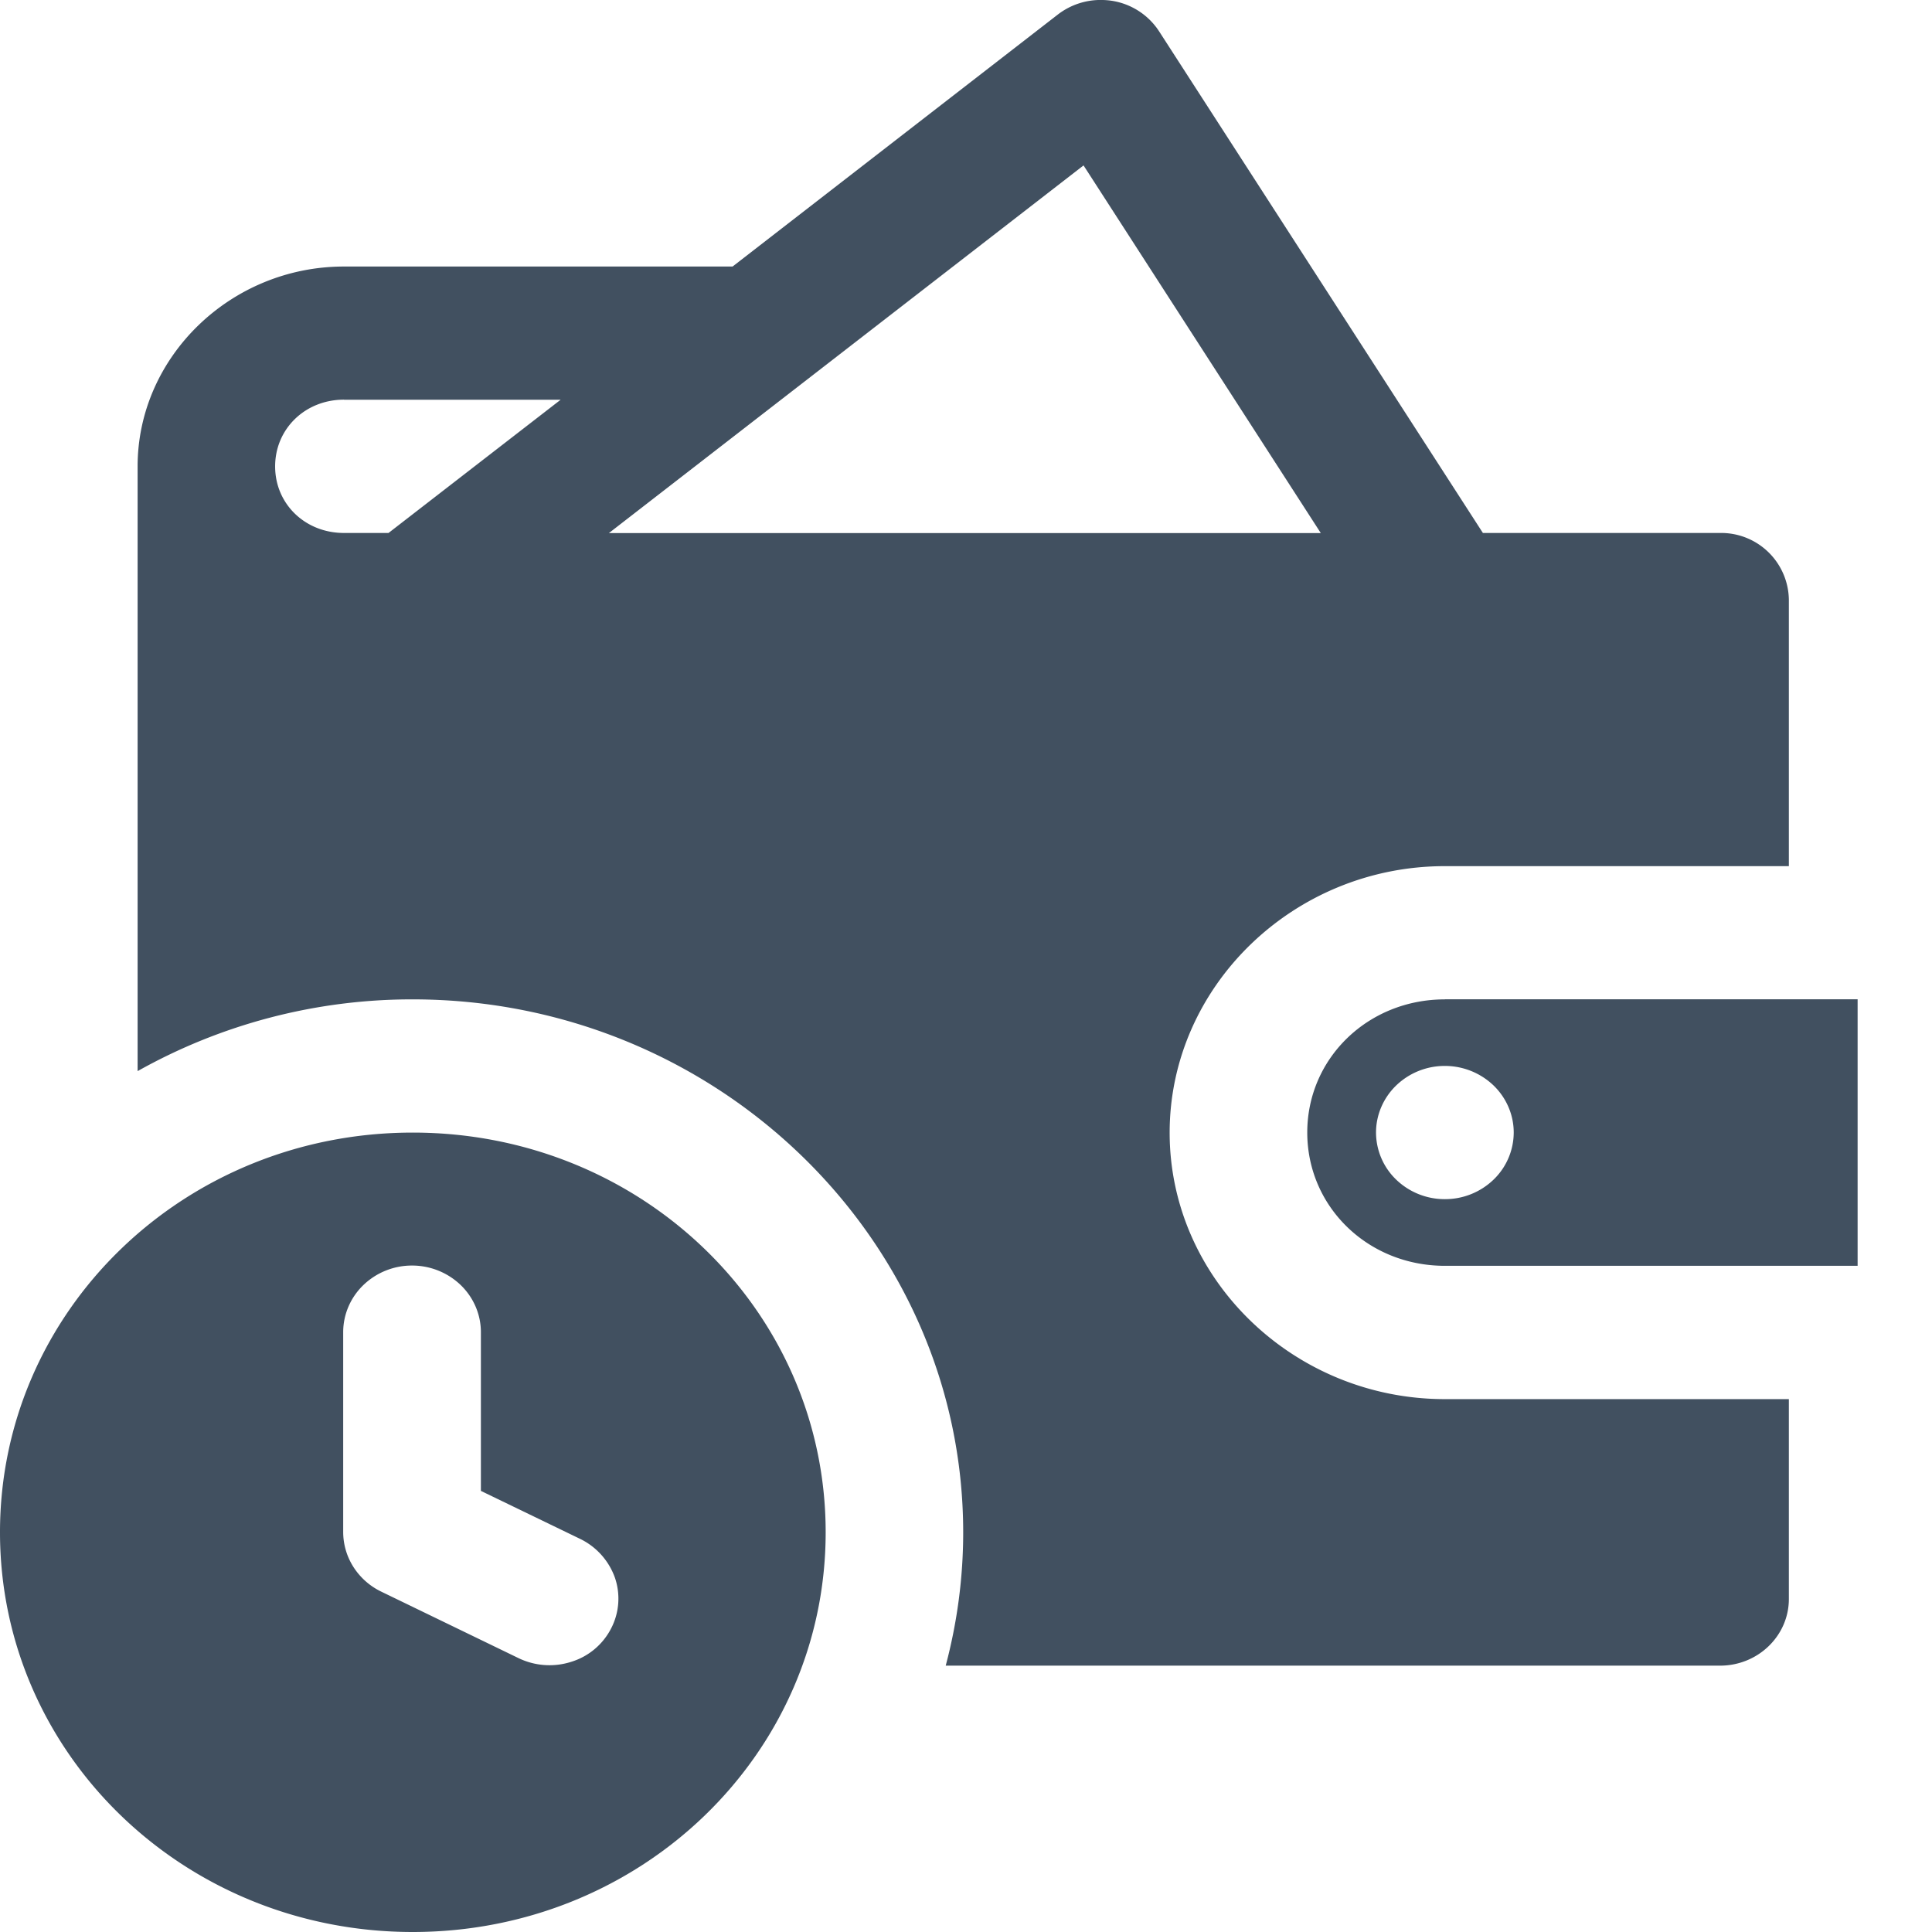 <svg xmlns="http://www.w3.org/2000/svg" width="22" height="22" fill="none"><path fill="#415060" fill-rule="evenodd" d="M12.558 0a.798.798 0 0 0-.513.166L8.342 3.035H3.917c-1.289 0-2.35 1.028-2.35 2.276v6.886A6.378 6.378 0 0 1 4.7 11.38c3.453 0 6.268 2.727 6.268 6.07 0 .523-.07 1.031-.199 1.517h8.817c.433 0 .784-.34.784-.759v-2.276h-3.918c-1.721 0-3.133-1.367-3.133-3.034 0-1.667 1.412-3.035 3.133-3.035h3.918V6.828a.771.771 0 0 0-.784-.759h-2.7L13.199.357A.785.785 0 0 0 12.558 0Zm-.22 1.883L15.04 6.07H6.934l5.404-4.186ZM3.917 4.552h2.467l-1.96 1.517h-.507c-.442 0-.784-.33-.784-.758s.342-.76.784-.76Z" clip-rule="evenodd"/><path fill="#415060" fill-rule="evenodd" d="M16.453 11.38c-.875 0-1.567.67-1.567 1.516 0 .847.692 1.518 1.567 1.518h4.7v-3.035h-4.7Zm0 .758a.8.8 0 0 1 .554.222c.147.142.23.335.23.536a.747.747 0 0 1-.23.537.796.796 0 0 1-.554.222.796.796 0 0 1-.554-.222.747.747 0 0 1-.23-.537c0-.2.083-.394.23-.536a.796.796 0 0 1 .554-.222ZM4.7 12.897c-2.605 0-4.7 2.029-4.7 4.551C0 19.971 2.095 22 4.7 22c2.606 0 4.702-2.029 4.702-4.552 0-2.522-2.096-4.551-4.701-4.551Zm-.008 1.514a.8.8 0 0 1 .554.222c.147.142.23.335.23.537v1.807l1.133.548a.783.783 0 0 1 .393.44.736.736 0 0 1-.043.578.761.761 0 0 1-.453.38.81.81 0 0 1-.598-.04l-1.567-.759a.774.774 0 0 1-.316-.28.741.741 0 0 1-.117-.399V15.17c0-.202.083-.395.23-.537a.797.797 0 0 1 .554-.222Z" clip-rule="evenodd"/></svg>